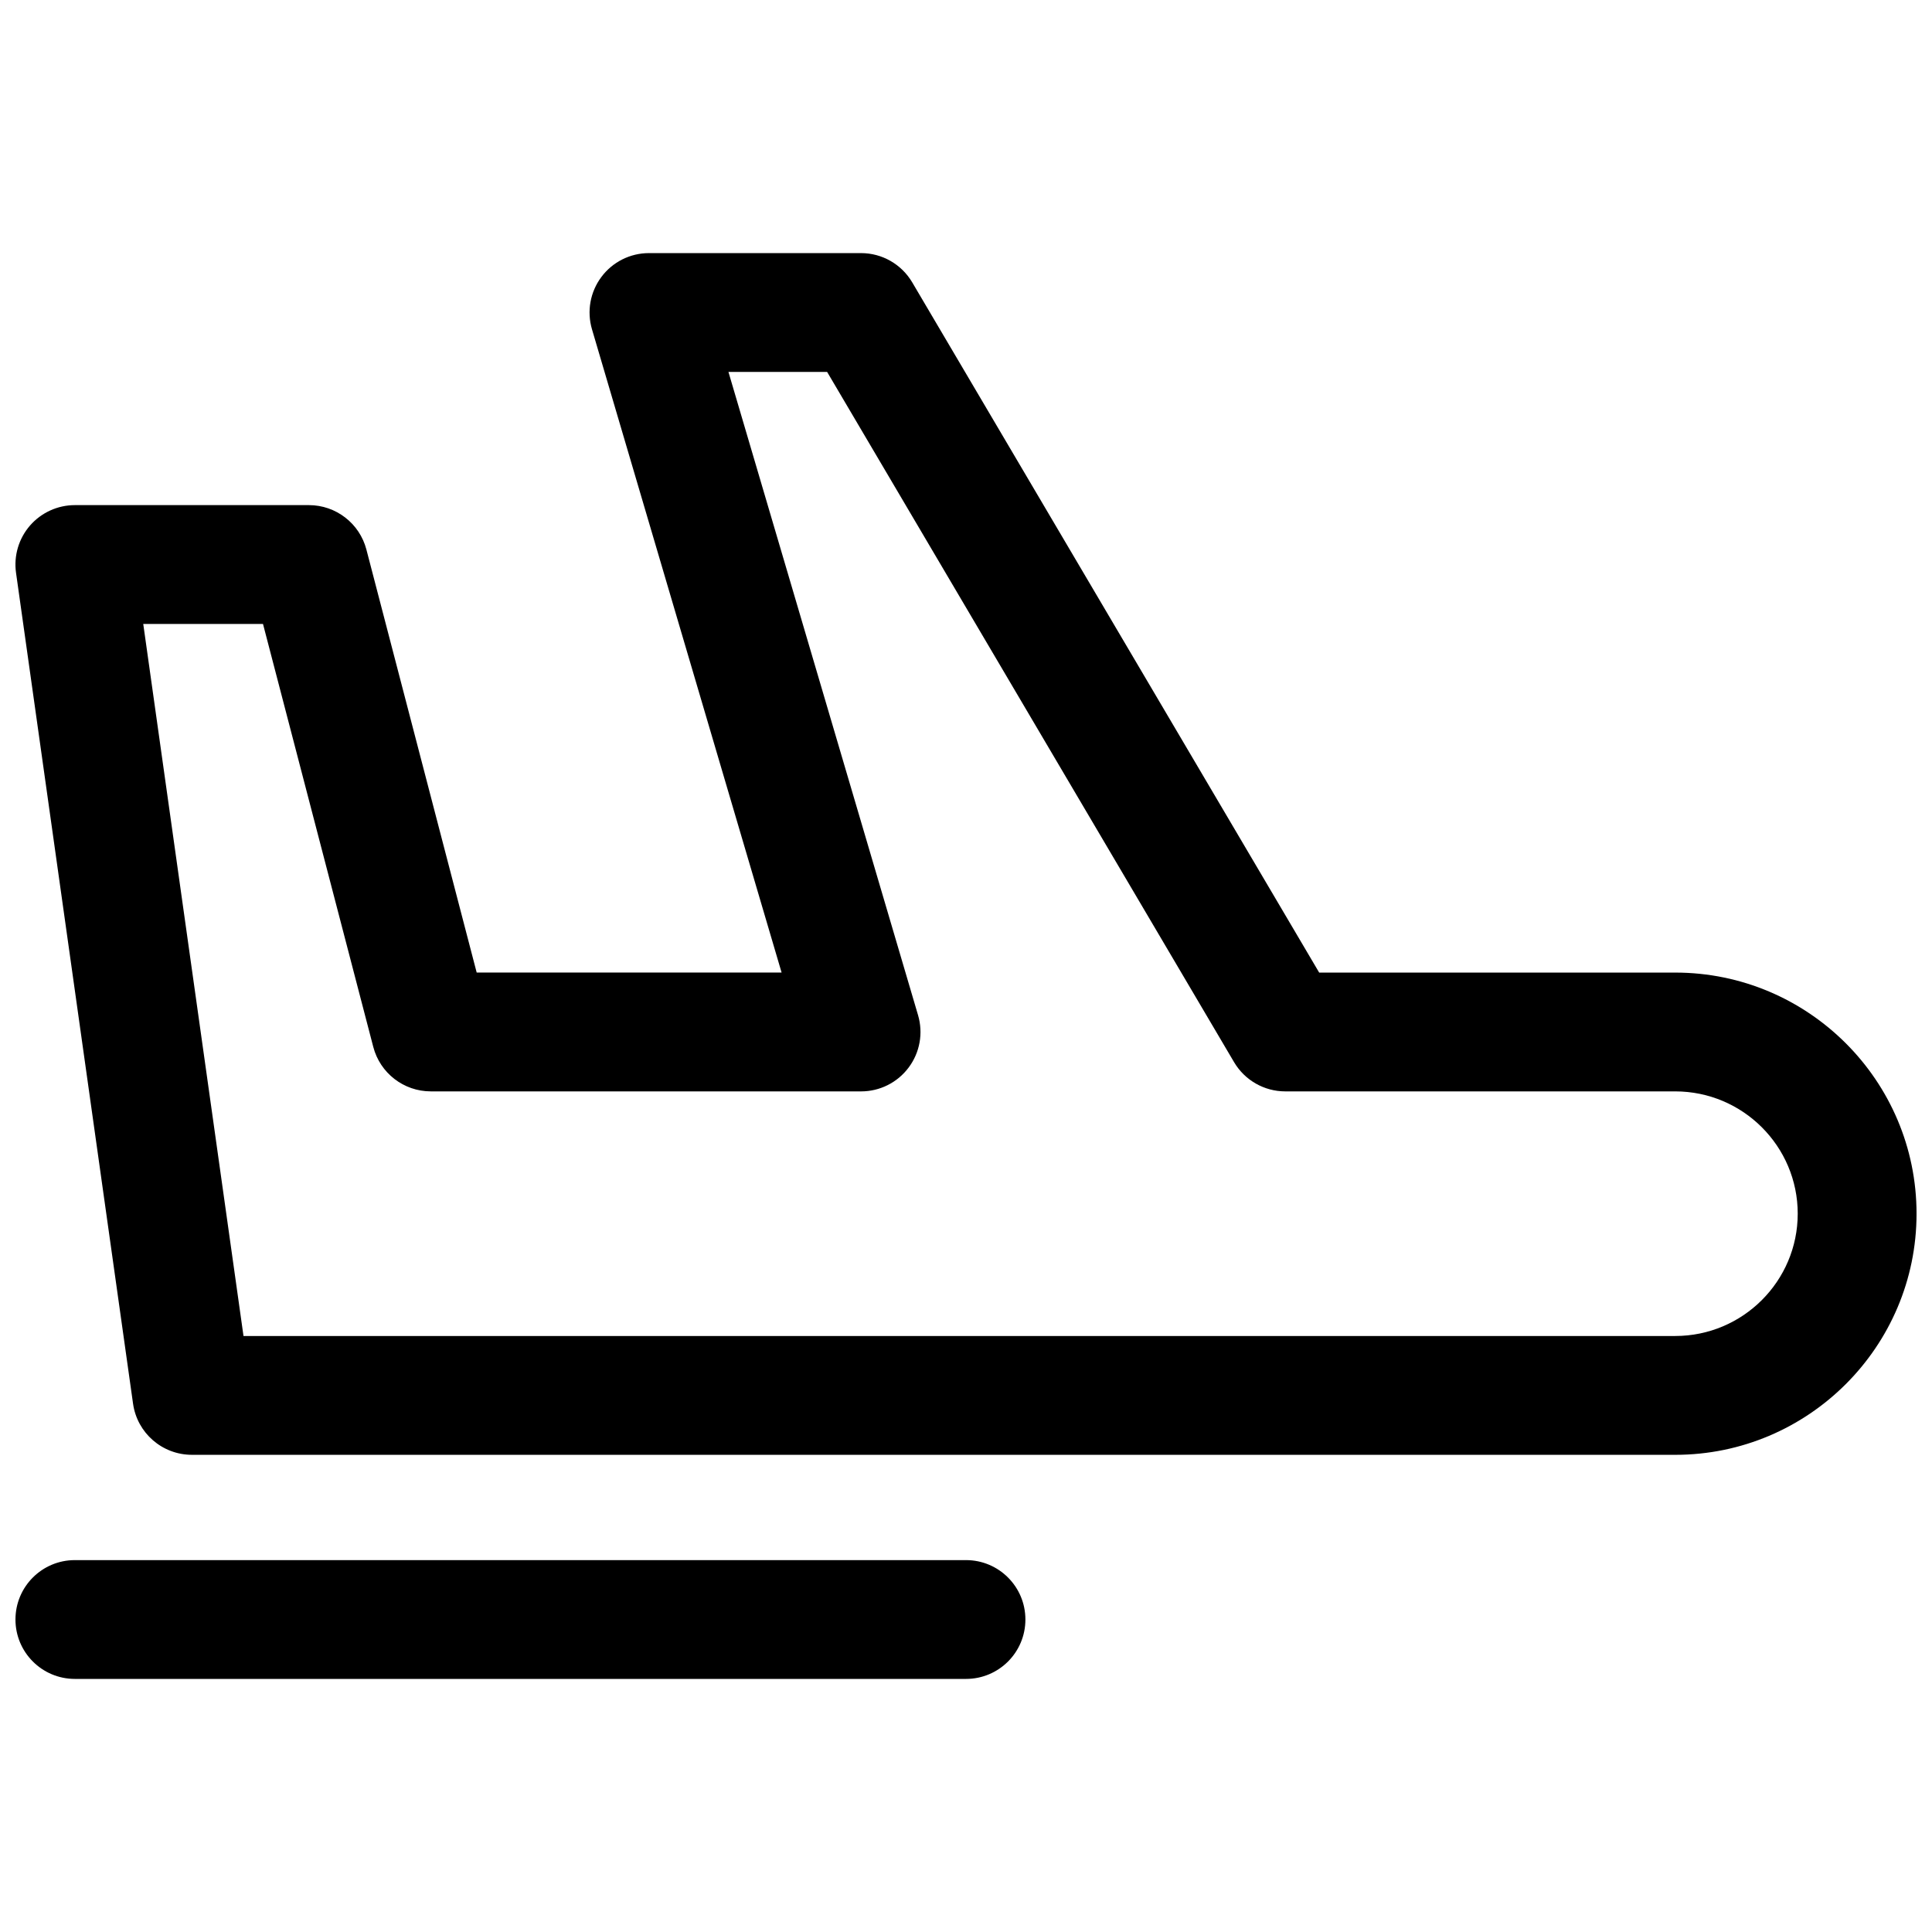 <?xml version="1.0" encoding="UTF-8"?>
<!-- Uploaded to: ICON Repo, www.svgrepo.com, Generator: ICON Repo Mixer Tools -->
<svg width="800px" height="800px" version="1.1" viewBox="144 144 512 512" xmlns="http://www.w3.org/2000/svg">
 <defs>
  <clipPath id="b">
   <path d="m148.09 211h503.81v319h-503.81z"/>
  </clipPath>
  <clipPath id="a">
   <path d="m148.09 557h267.91v32h-267.91z"/>
  </clipPath>
 </defs>
 <g>
  <g clip-path="url(#b)">
   <path d="m587.95 529.54h-393.1c-7.848 0-14.5-5.781-15.59-13.547l-31.012-220.19c-0.637-4.519 0.715-9.086 3.707-12.531 2.988-3.426 7.324-5.41 11.883-5.41h62.023c7.164 0 13.43 4.844 15.238 11.777l29.227 112.1h80.805l-50.246-170.46c-1.406-4.766-0.484-9.918 2.492-13.883 2.965-3.984 7.641-6.32 12.605-6.32h56.203c5.574 0 10.73 2.953 13.562 7.75l107.85 182.92h94.355c35.266-0.004 63.953 28.656 63.953 63.895 0 35.242-28.688 63.902-63.953 63.902zm-379.42-31.488h379.42c17.906 0 32.465-14.547 32.465-32.414 0-17.867-14.559-32.41-32.465-32.41h-103.35c-5.574 0-10.73-2.953-13.562-7.75l-107.84-182.91h-26.152l50.246 170.46c1.406 4.766 0.484 9.918-2.492 13.883-2.969 3.981-7.641 6.32-12.609 6.32l-114.03-0.004c-7.164 0-13.43-4.844-15.238-11.777l-29.227-112.1h-31.734z"/>
  </g>
  <g clip-path="url(#a)">
   <path d="m400 588.93h-236.16c-8.695 0-15.742-7.043-15.742-15.742 0-8.703 7.051-15.742 15.742-15.742h236.16c8.695 0 15.742 7.043 15.742 15.742 0.004 8.703-7.047 15.742-15.738 15.742z"/>
  </g>
 </g>
</svg>